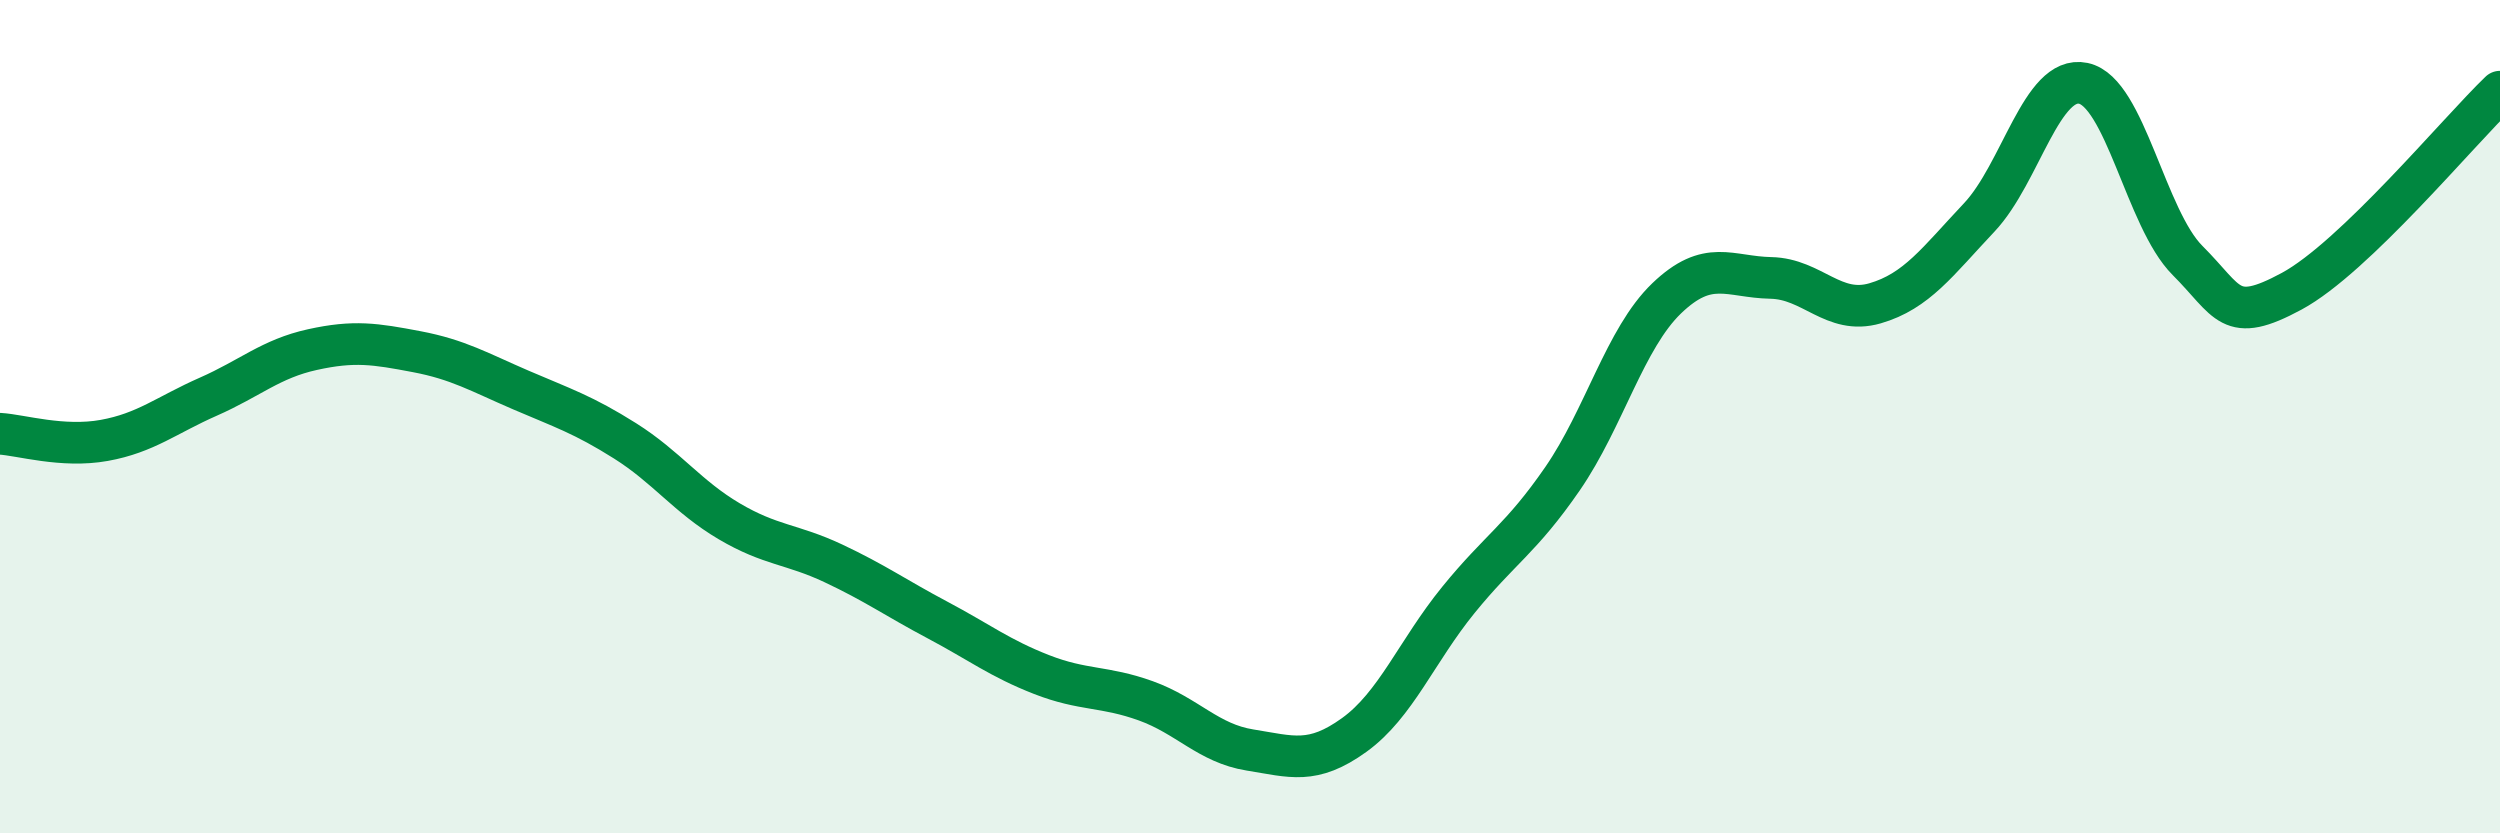 
    <svg width="60" height="20" viewBox="0 0 60 20" xmlns="http://www.w3.org/2000/svg">
      <path
        d="M 0,10.41 C 0.5,10.44 1.5,10.75 2.5,10.57 C 3.5,10.39 4,9.96 5,9.52 C 6,9.08 6.5,8.61 7.5,8.39 C 8.5,8.17 9,8.25 10,8.44 C 11,8.63 11.5,8.93 12.5,9.36 C 13.5,9.79 14,9.95 15,10.58 C 16,11.21 16.5,11.92 17.5,12.51 C 18.5,13.1 19,13.05 20,13.52 C 21,13.99 21.5,14.35 22.5,14.88 C 23.5,15.41 24,15.8 25,16.19 C 26,16.58 26.5,16.46 27.5,16.82 C 28.5,17.18 29,17.84 30,18 C 31,18.16 31.5,18.36 32.5,17.64 C 33.5,16.92 34,15.63 35,14.4 C 36,13.17 36.5,12.94 37.5,11.49 C 38.5,10.04 39,8.12 40,7.16 C 41,6.2 41.5,6.65 42.5,6.67 C 43.5,6.69 44,7.57 45,7.28 C 46,6.99 46.5,6.28 47.5,5.22 C 48.5,4.16 49,1.79 50,2 C 51,2.21 51.5,5.25 52.5,6.25 C 53.5,7.25 53.5,7.8 55,6.99 C 56.5,6.18 59,3.16 60,2.2L60 20L0 20Z"
        fill="#008740"
        opacity="0.1"
        stroke-linecap="round"
        stroke-linejoin="round"
      />
      <path
        d="M 0,10.41 C 0.5,10.44 1.5,10.75 2.5,10.57 C 3.5,10.39 4,9.96 5,9.52 C 6,9.08 6.5,8.61 7.5,8.39 C 8.5,8.17 9,8.25 10,8.44 C 11,8.63 11.5,8.93 12.5,9.36 C 13.5,9.79 14,9.95 15,10.58 C 16,11.21 16.5,11.92 17.5,12.51 C 18.5,13.1 19,13.05 20,13.52 C 21,13.99 21.5,14.35 22.5,14.88 C 23.5,15.41 24,15.8 25,16.19 C 26,16.58 26.5,16.46 27.5,16.82 C 28.5,17.18 29,17.84 30,18 C 31,18.16 31.5,18.36 32.5,17.64 C 33.5,16.92 34,15.63 35,14.4 C 36,13.17 36.5,12.94 37.5,11.49 C 38.5,10.04 39,8.12 40,7.16 C 41,6.2 41.5,6.65 42.5,6.67 C 43.5,6.69 44,7.57 45,7.28 C 46,6.99 46.5,6.28 47.5,5.22 C 48.5,4.16 49,1.79 50,2 C 51,2.21 51.5,5.25 52.5,6.25 C 53.5,7.25 53.5,7.8 55,6.99 C 56.5,6.18 59,3.16 60,2.2"
        stroke="#008740"
        stroke-width="1"
        fill="none"
        stroke-linecap="round"
        stroke-linejoin="round"
      />
    </svg>
  